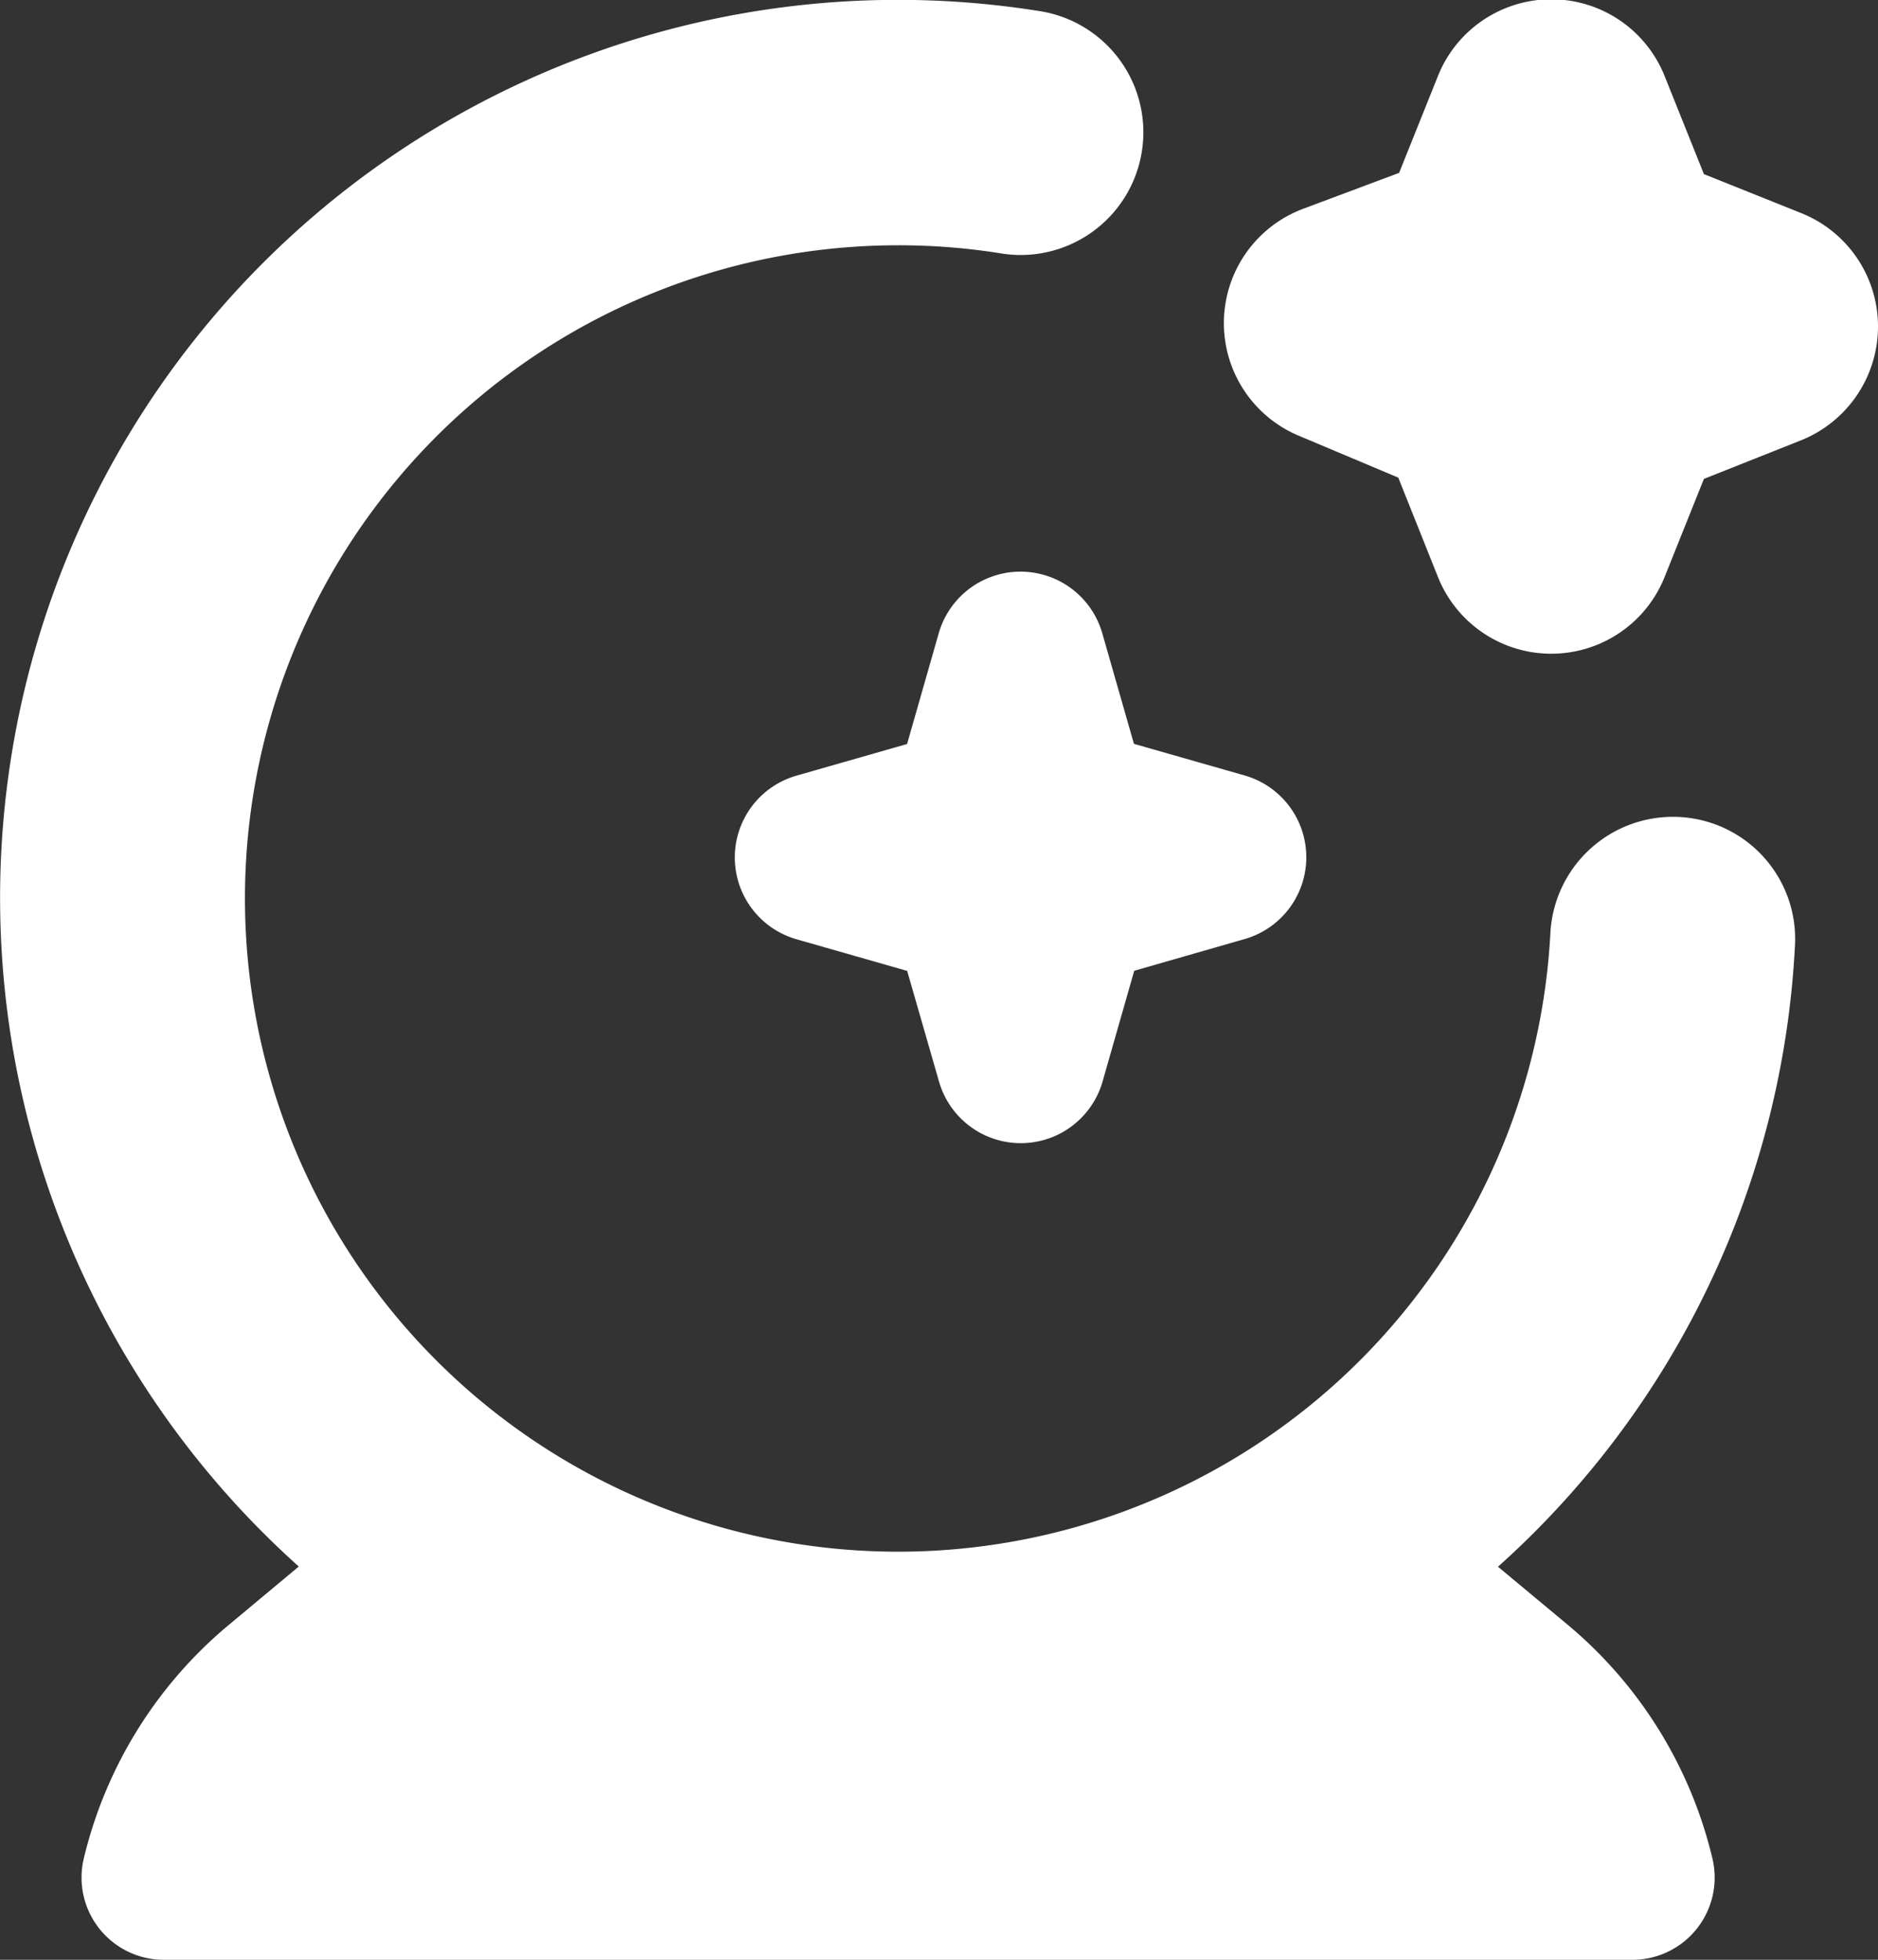 <?xml version="1.0" encoding="UTF-8"?>
<svg xmlns="http://www.w3.org/2000/svg" width="20" height="20.87" viewBox="0 0 20 20.87">
  <rect x="0" y="0" width="20" height="20.87" fill="#333333" stroke="none"/>
  <path id="crystal-ball" d="M21,3.478a1.306,1.306,0,0,1-.82,1.211L19.146,5.1l-.414,1.033a1.3,1.3,0,0,1-2.423,0l-.418-1.047-1.05-.442a1.3,1.3,0,0,1,.044-2.423L15.9,1.841l.409-1.02a1.3,1.3,0,0,1,2.423,0l.414,1.033,1.033.414A1.3,1.3,0,0,1,21,3.479ZM18.881,8.7a1.307,1.307,0,0,0-1.37,1.236,6.956,6.956,0,1,1-6.947-7.324,6.855,6.855,0,0,1,1.1.087A1.3,1.3,0,0,0,12.076.119,9.562,9.562,0,0,0,4.182,16.682l-.746.622a4.643,4.643,0,0,0-1.543,2.484.876.876,0,0,0,.849,1.082H18.387a.876.876,0,0,0,.849-1.082A4.647,4.647,0,0,0,17.693,17.3l-.74-.616a9.53,9.53,0,0,0,3.163-6.62A1.3,1.3,0,0,0,18.881,8.7ZM12.739,6.744a.906.906,0,0,0-1.742,0l-.337,1.179L9.482,8.26a.906.906,0,0,0,0,1.742l1.179.337L11,11.517a.906.906,0,0,0,1.742,0l.337-1.179L14.255,10a.906.906,0,0,0,0-1.742l-1.179-.337Z" transform="translate(-1)" fill="#fff"></path>
</svg>
